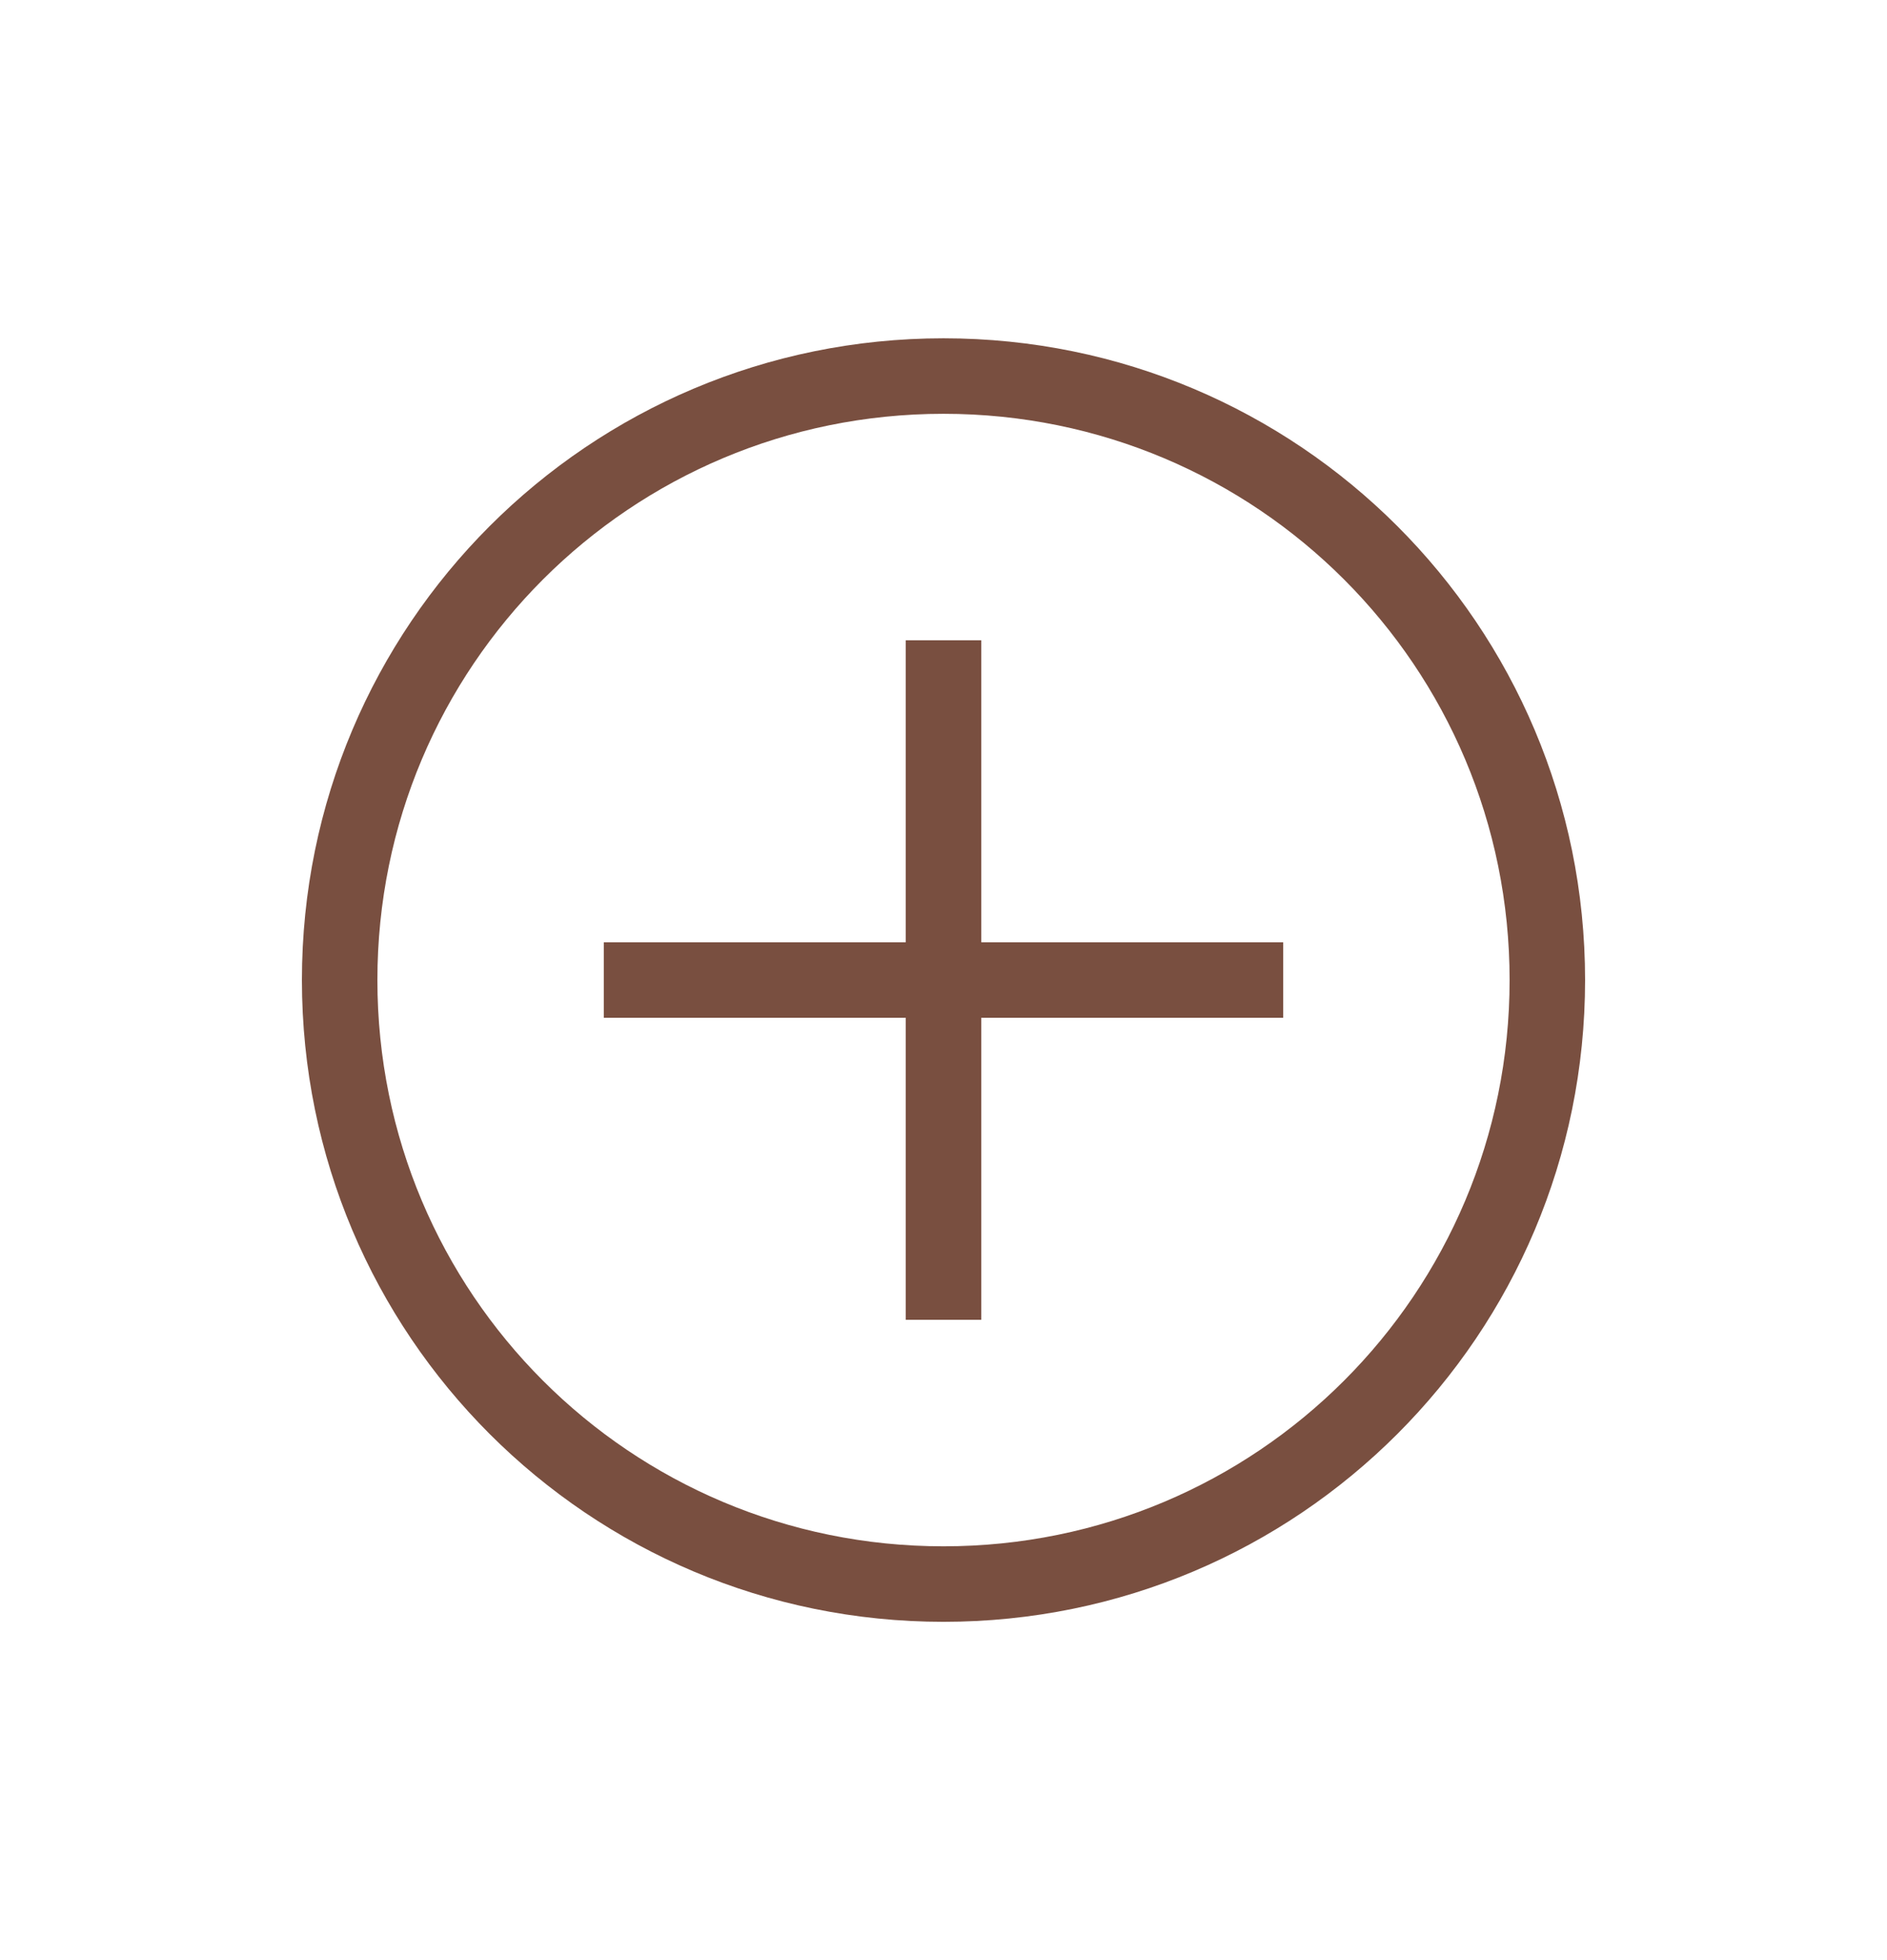<svg width="26" height="27" viewBox="0 0 26 27" fill="none" xmlns="http://www.w3.org/2000/svg">
<path d="M13 22.34C8.112 22.34 4.16 18.388 4.16 13.5C4.16 8.612 8.112 4.66 13 4.66C17.888 4.66 21.84 8.612 21.84 13.5C21.84 18.388 17.888 22.34 13 22.34ZM13 5.7C8.684 5.7 5.2 9.184 5.2 13.5C5.2 17.816 8.684 21.3 13 21.3C17.316 21.3 20.8 17.816 20.8 13.5C20.8 9.184 17.316 5.7 13 5.7Z" fill="#794F40"/>
<path d="M8.32 12.98H17.68V14.02H8.32V12.98Z" fill="#794F40"/>
<path d="M12.48 8.82H13.52V18.18H12.48V8.82Z" fill="#794F40"/>
</svg>
